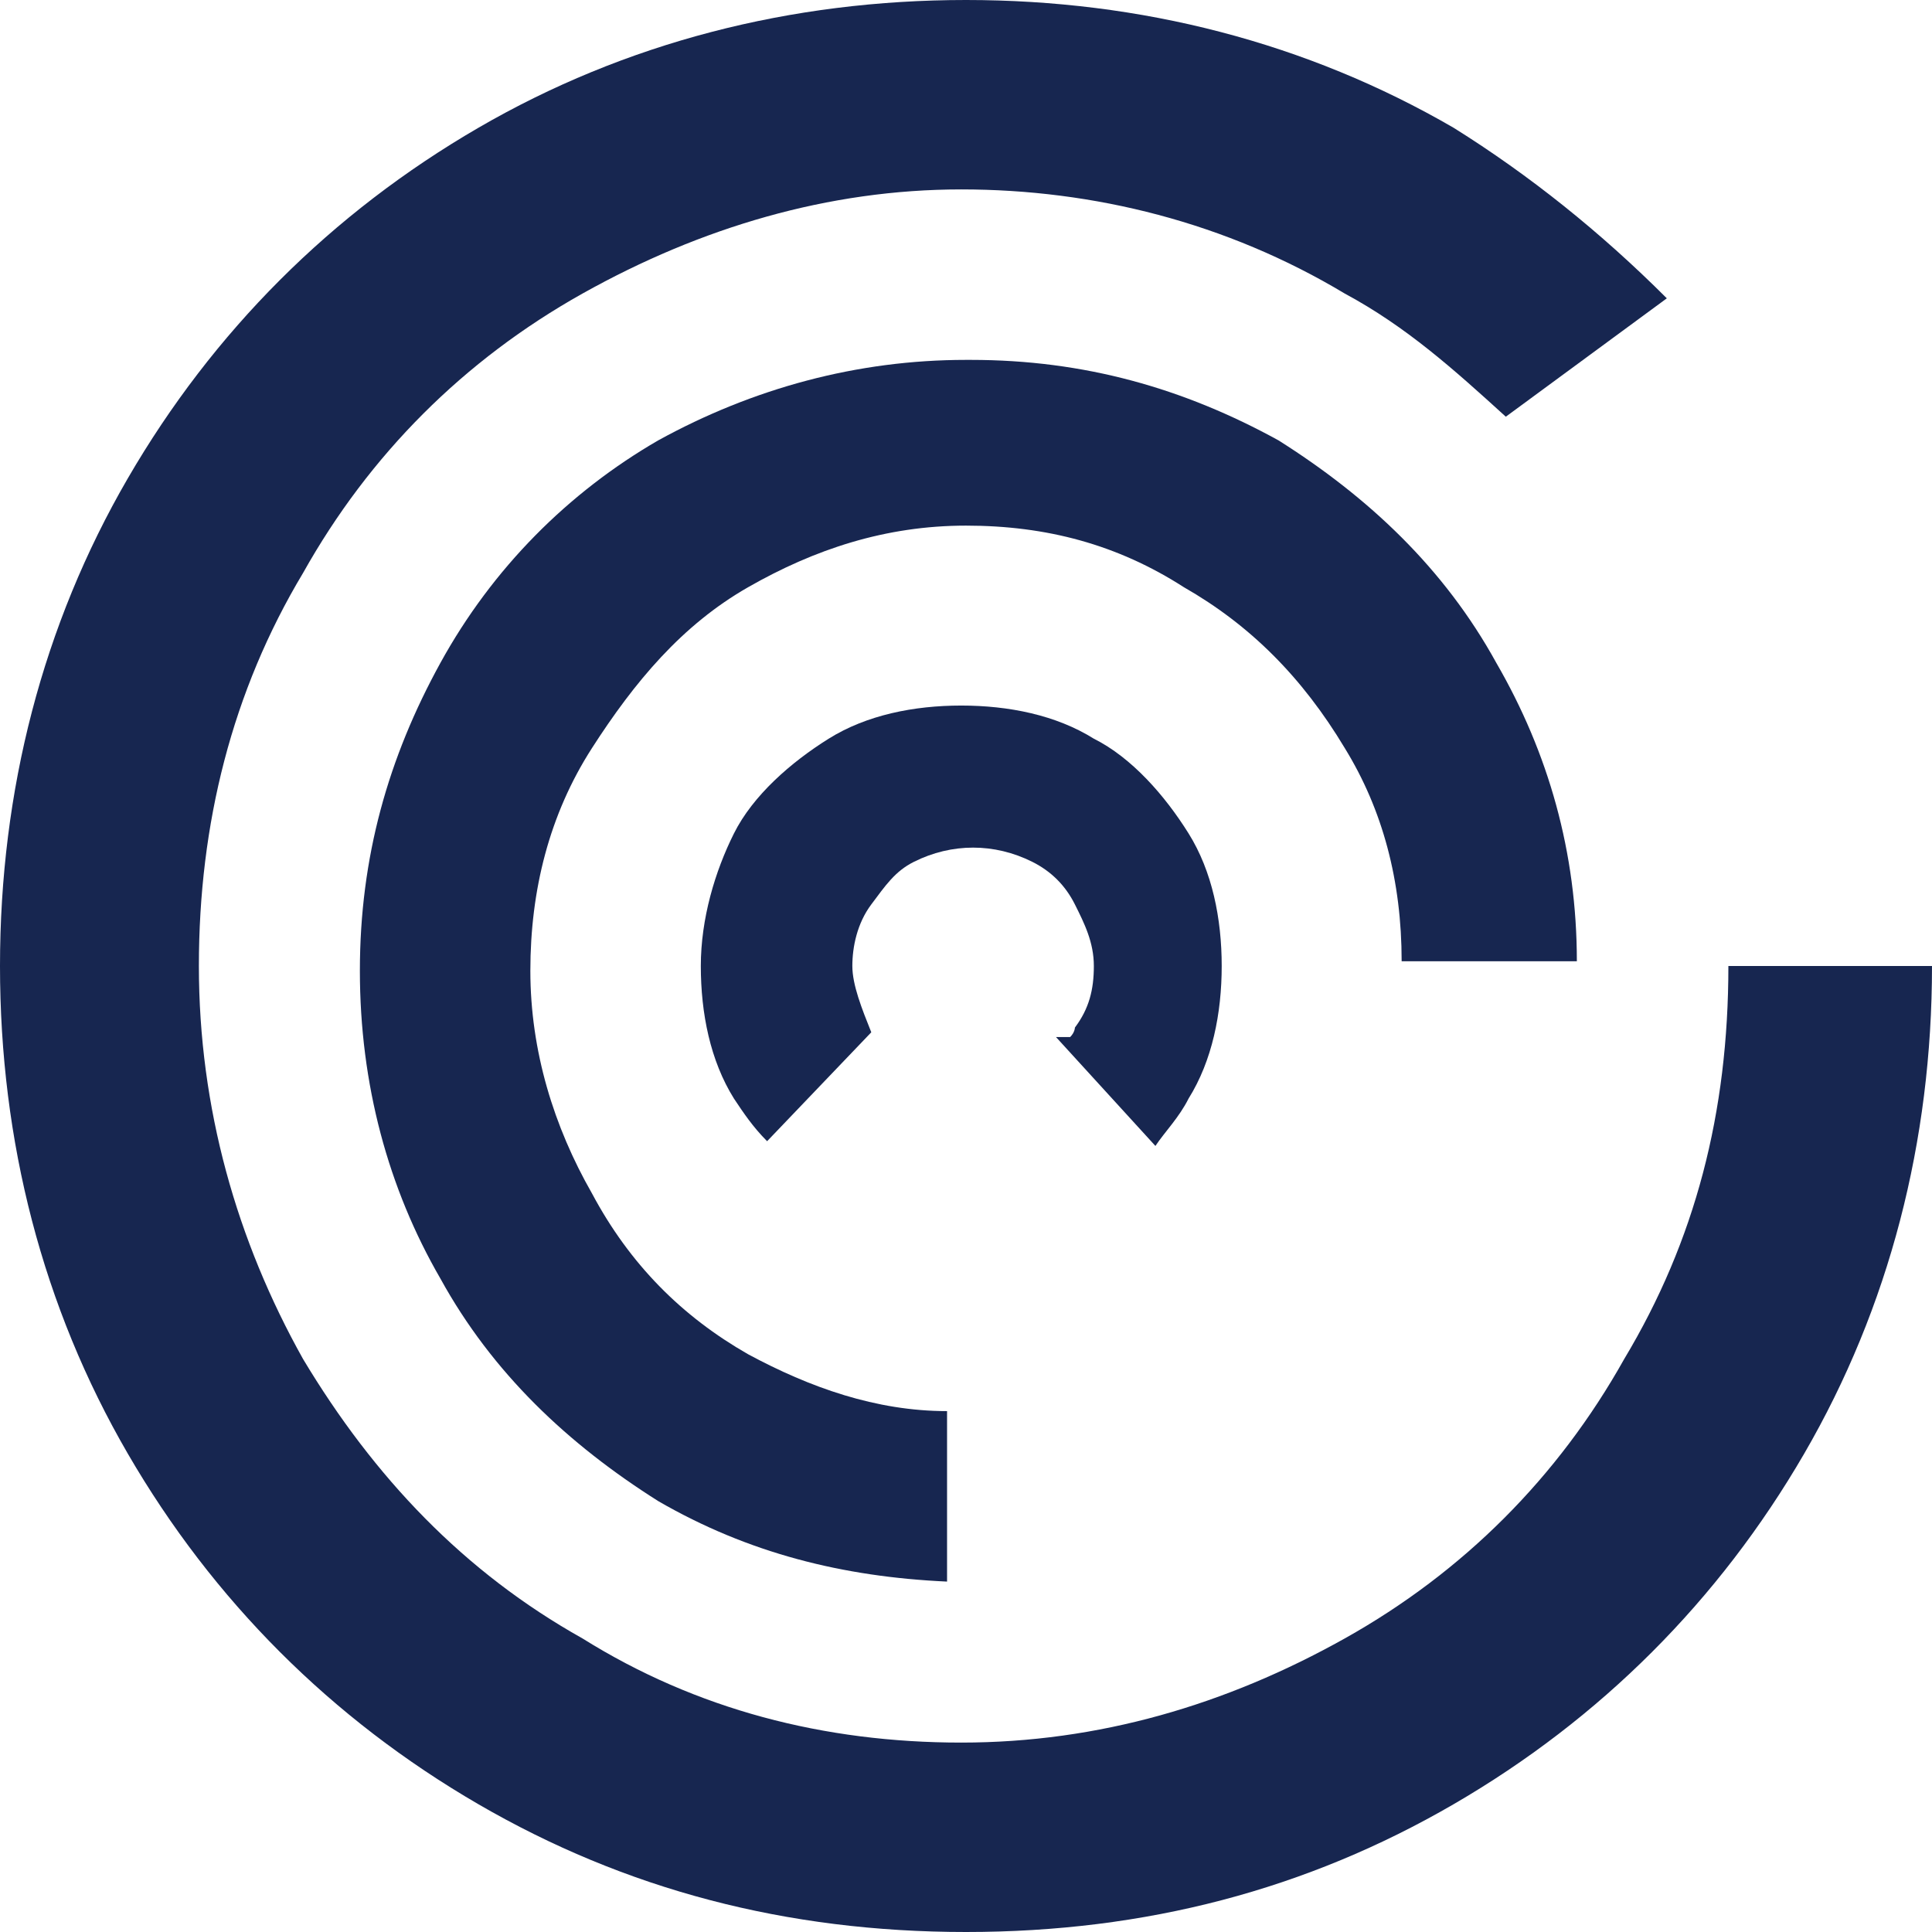 <svg xmlns="http://www.w3.org/2000/svg" id="Layer_1" viewBox="0 0 81.6 81.6"><defs><style>      .st0 {        fill: #172650;      }    </style></defs><path class="st0" d="M40.8,15.2c-4.6,0-9,1.2-13,3.4-3.8,2.2-7,5.4-9.2,9.4s-3.4,8.2-3.4,13,1.2,9.2,3.4,13c2.2,4,5.4,7,9.2,9.4,3.8,2.2,7.8,3.2,12.2,3.4v-7.2c-3,0-5.8-1-8.4-2.4-2.8-1.6-5-3.8-6.6-6.8-1.6-2.8-2.6-6-2.6-9.4s.8-6.6,2.6-9.4,3.8-5.2,6.6-6.8c2.8-1.6,5.8-2.6,9.2-2.6s6.4.8,9.2,2.6c2.8,1.6,5,3.8,6.8,6.8,1.6,2.6,2.4,5.6,2.4,9h7.4c0-4.6-1.2-8.8-3.4-12.6-2.2-4-5.4-7-9.2-9.4-4-2.2-8.2-3.4-13-3.4h-.2Z"></path><path class="st0" d="M40.8,0c-7.4,0-14.4,1.8-20.6,5.4-6.2,3.6-11.2,8.6-14.8,14.8S0,33.4,0,40.8s1.8,14.4,5.4,20.6c3.6,6.2,8.6,11.2,14.8,14.8,6.2,3.6,13,5.4,20.6,5.4s14.4-1.8,20.6-5.4,11.2-8.6,14.8-14.8,5.4-13.2,5.4-20.6h-8.6c0,6.2-1.4,11.6-4.4,16.6-2.8,5-6.8,9-11.8,11.8s-10.4,4.4-16.2,4.4-11.2-1.4-16-4.4c-5-2.8-8.8-6.8-11.8-11.8-2.8-5-4.4-10.6-4.4-16.6s1.4-11.6,4.4-16.6c2.8-5,6.8-9,11.8-11.8s10.4-4.4,16-4.4,11.2,1.4,16.2,4.4c2.6,1.4,4.6,3.2,6.8,5.2l6.8-5c-2.8-2.8-5.8-5.2-9-7.2C55.2,1.8,48.2,0,40.8,0h0Z"></path><path class="st0" d="M44.6,43.8l4.2,4.6c.4-.6,1-1.2,1.4-2,1-1.6,1.4-3.6,1.4-5.6s-.4-4-1.4-5.6-2.4-3.2-4-4c-1.6-1-3.6-1.4-5.6-1.4s-4,.4-5.6,1.4-3.2,2.4-4,4-1.4,3.6-1.4,5.6.4,4,1.4,5.6c.4.6.8,1.2,1.4,1.8l4.4-4.6h0c-.4-1-.8-2-.8-2.8s.2-1.8.8-2.6,1-1.4,1.8-1.8c1.6-.8,3.4-.8,5,0,.8.4,1.4,1,1.8,1.8s.8,1.6.8,2.6-.2,1.8-.8,2.6c0,0,0,.2-.2.4h-.6Z"></path></svg>